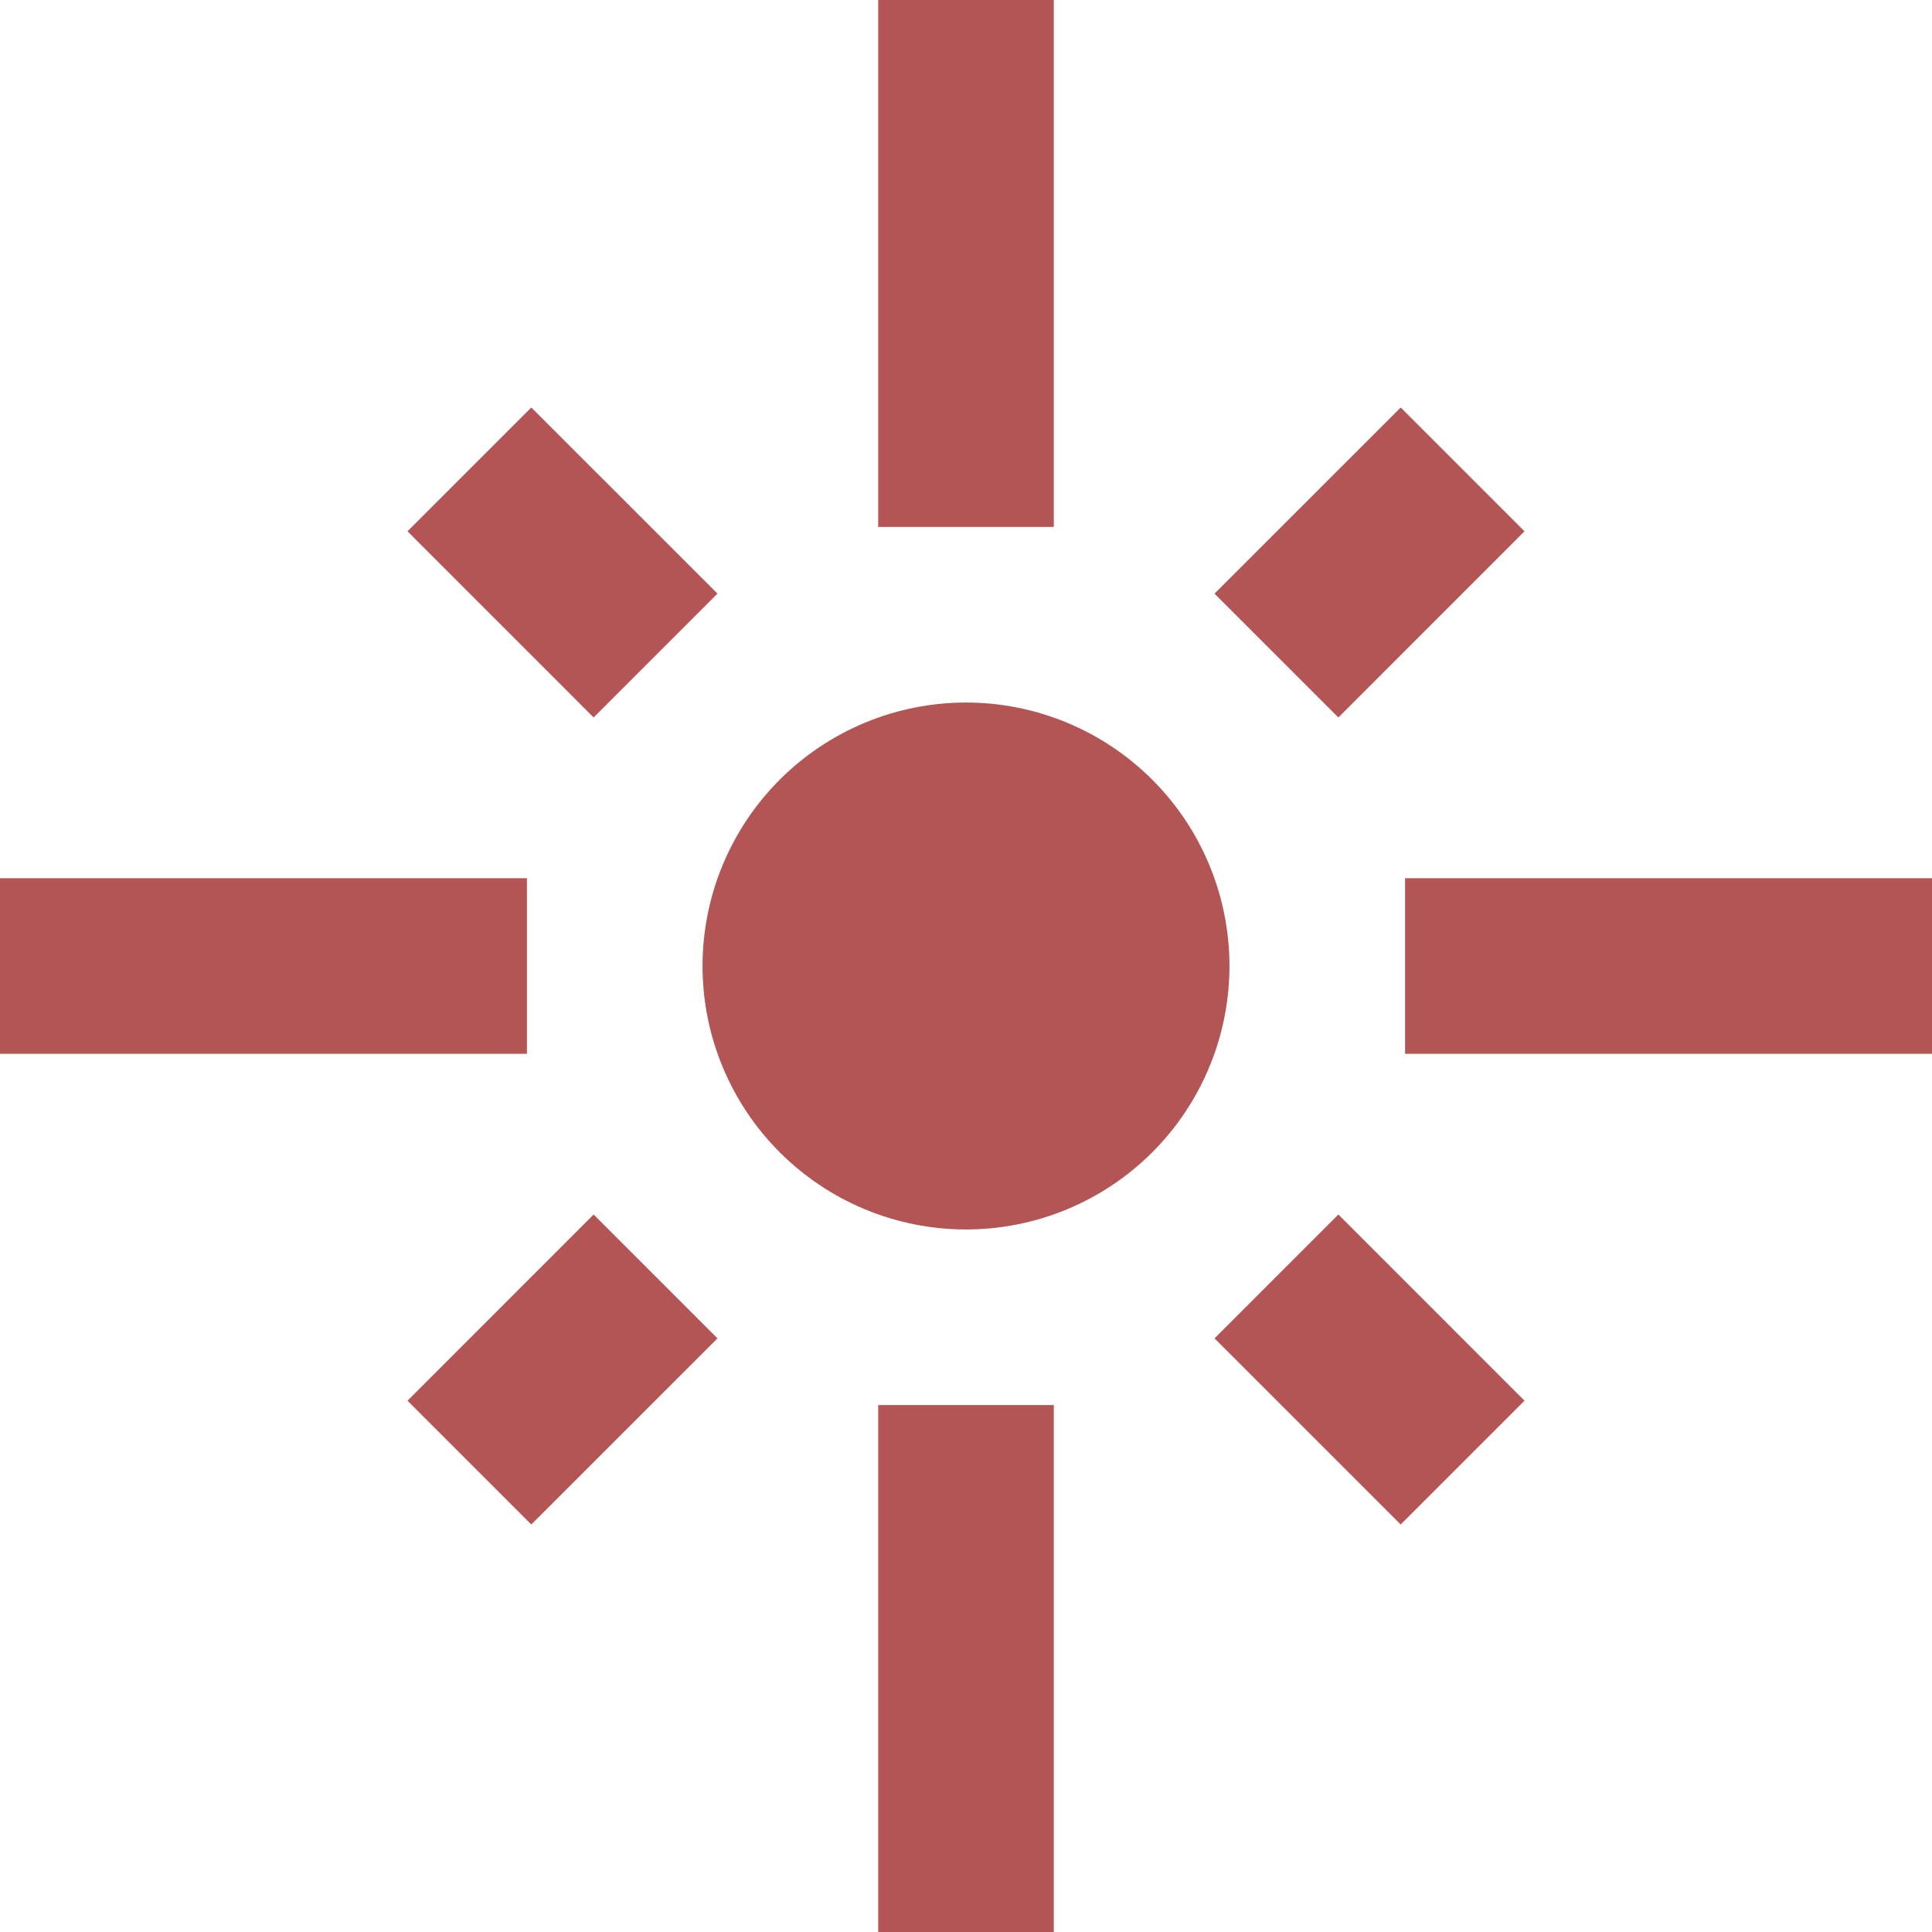 <svg width="38" height="38" viewBox="0 0 38 38" fill="none" xmlns="http://www.w3.org/2000/svg">
<path d="M10.364 17.273H0V20.727H10.364V17.273ZM14.112 11.676L10.45 8.015L8.015 10.45L11.676 14.112L14.112 11.676ZM20.727 0H17.273V10.364H20.727V0ZM29.985 10.45L27.55 8.015L23.888 11.676L26.324 14.112L29.985 10.45ZM27.636 17.273V20.727H38V17.273H27.636ZM19 13.818C17.626 13.818 16.308 14.364 15.336 15.336C14.364 16.308 13.818 17.626 13.818 19C13.818 20.374 14.364 21.692 15.336 22.664C16.308 23.636 17.626 24.182 19 24.182C20.374 24.182 21.692 23.636 22.664 22.664C23.636 21.692 24.182 20.374 24.182 19C24.182 17.626 23.636 16.308 22.664 15.336C21.692 14.364 20.374 13.818 19 13.818ZM23.888 26.324L27.55 29.985L29.985 27.55L26.324 23.888L23.888 26.324ZM8.015 27.55L10.45 29.985L14.112 26.324L11.676 23.888L8.015 27.55ZM17.273 38H20.727V27.636H17.273V38Z" fill="#B45555"/>
</svg>
